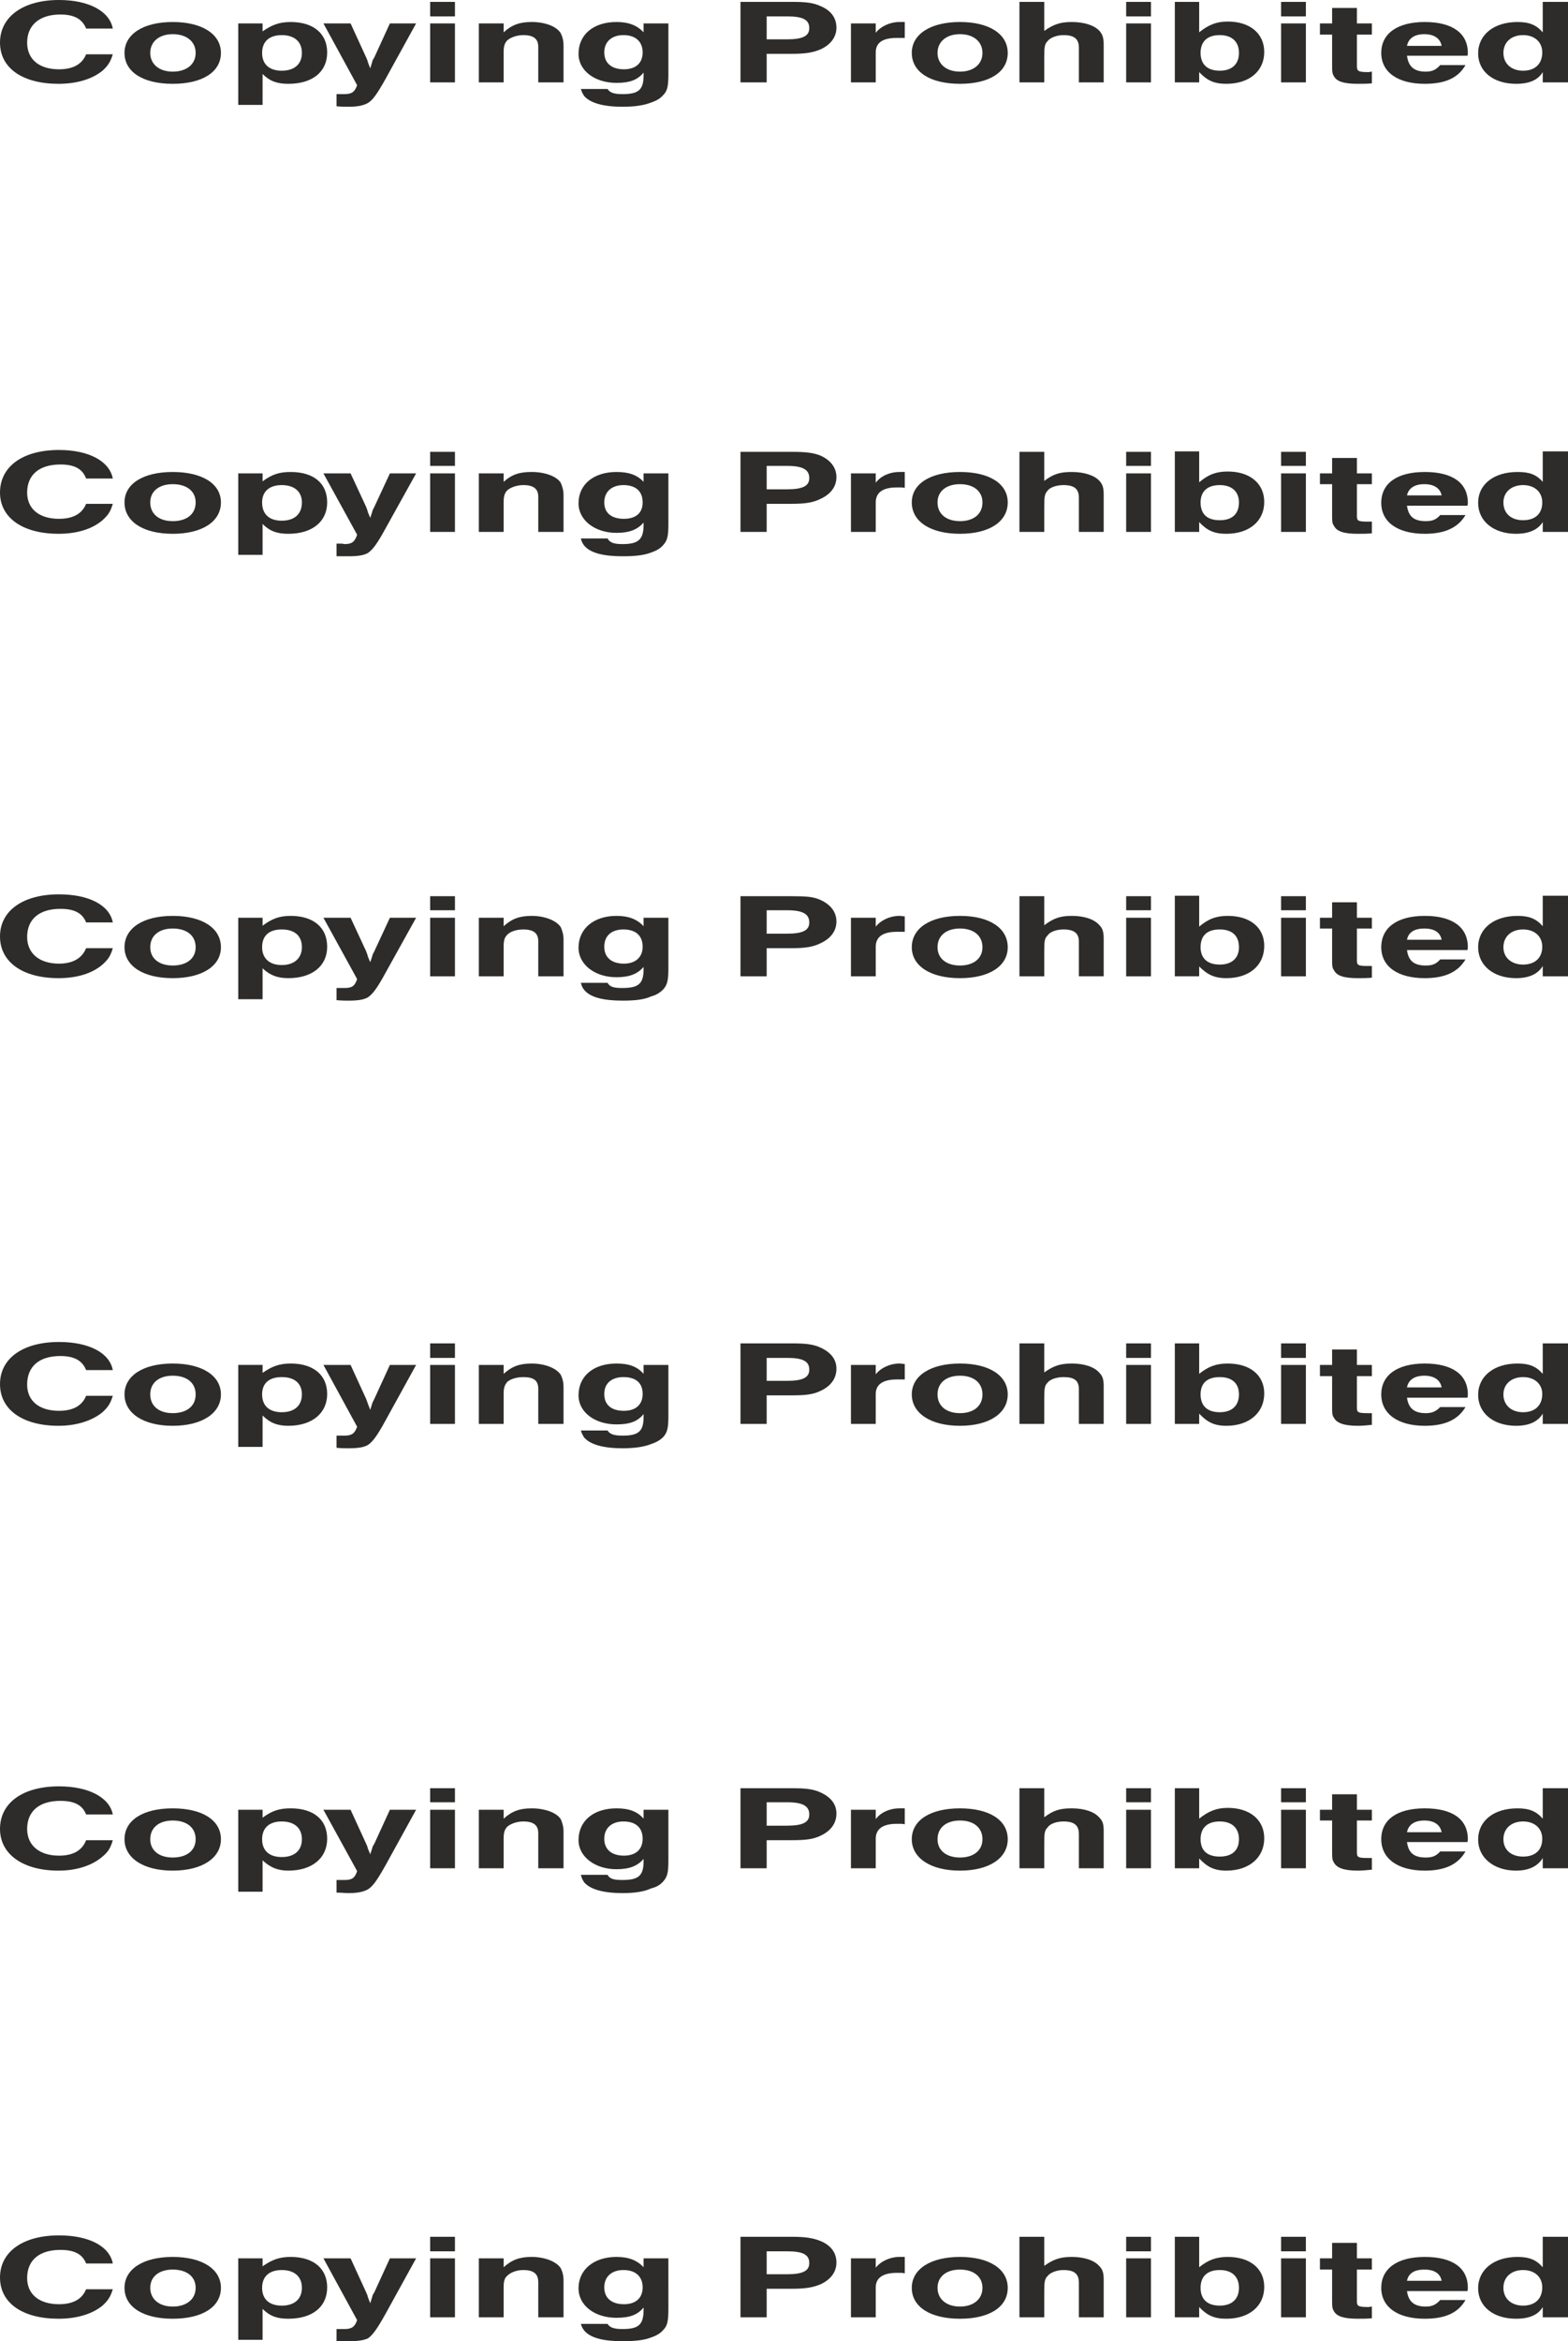 <svg height="480" viewBox="0 0 241.2 360" width="321.6" xmlns="http://www.w3.org/2000/svg"><path style="fill:#2d2c2b;stroke:#2d2c2b;stroke-width:0;stroke-linejoin:round;stroke-miterlimit:10.433" d="M194.39 245.337c-.504-2.664-3.672-4.392-8.28-4.392-5.544 0-9.072 2.592-9.072 6.552 0 3.96 3.528 6.336 9 6.336 2.808 0 5.184-.72 6.768-2.016.864-.792 1.224-1.368 1.584-2.52h-4.104c-.648 1.584-2.088 2.304-4.176 2.304-3.024 0-4.896-1.512-4.896-4.104 0-2.664 1.872-4.32 5.112-4.32 2.16 0 3.384.72 3.96 2.16h4.104zm1.8 3.743c0 2.953 2.88 4.753 7.416 4.753 4.536 0 7.416-1.8 7.416-4.752 0-2.88-2.88-4.752-7.416-4.752-4.536 0-7.416 1.872-7.416 4.752zm7.416 2.88c-2.088 0-3.456-1.151-3.456-2.88 0-1.727 1.368-2.88 3.456-2.88 2.16 0 3.528 1.153 3.528 2.88 0 1.729-1.368 2.88-3.528 2.88zm10.08-7.415v12.528h3.744v-4.752c1.152 1.152 2.304 1.512 3.96 1.512 3.672 0 5.976-1.8 5.976-4.824 0-2.88-2.088-4.68-5.616-4.68-1.728 0-2.88.432-4.32 1.44v-1.224h-3.744zm3.672 4.536c0-1.728 1.08-2.736 3.024-2.736s3.096 1.008 3.096 2.736c0 1.728-1.152 2.736-3.096 2.736-1.944 0-3.024-1.008-3.024-2.736z" transform="translate(-177.038 -240.945)"/><path style="fill:#2d2c2b;stroke:#2d2c2b;stroke-width:0;stroke-linejoin:round;stroke-miterlimit:10.433" d="M230.966 244.545h-4.176l5.184 9.504c-.36 1.008-.792 1.368-1.944 1.368h-1.224v1.872c.864.072 1.296.072 1.872.072 1.44 0 2.304-.216 2.952-.576.72-.432 1.368-1.296 2.736-3.744l4.68-8.496h-4.032l-2.376 5.184-.288.504-.072.288-.288.936-.36-.936-.072-.288-.216-.504-2.376-5.184zm12.24 0v9.072h3.816v-9.072h-3.816zm0-3.312v2.232h3.816v-2.232h-3.816zm7.488 3.312v9.072h3.816v-4.608c0-.936.144-1.44.576-1.872.504-.432 1.44-.792 2.448-.792 1.584 0 2.304.576 2.304 1.8v5.472h3.888V248c0-.936-.216-1.512-.432-1.944-.648-1.08-2.448-1.728-4.464-1.728-1.872 0-3.024.432-4.32 1.584v-1.368h-3.816zm15.696 10.08c.144.504.288.72.504 1.08.936 1.08 2.952 1.656 5.904 1.656 1.872 0 3.312-.216 4.392-.648.864-.288 1.44-.648 1.872-1.152.648-.648.792-1.368.792-3.312v-7.704h-3.816v1.368c-1.008-1.08-2.304-1.584-4.176-1.584-3.456 0-5.832 1.872-5.832 4.896 0 2.592 2.52 4.464 5.832 4.464 2.016 0 3.24-.432 4.176-1.584v.432c0 2.232-.792 2.88-3.24 2.88-1.296 0-1.944-.216-2.304-.792h-4.104zm6.624-3.024c-1.872 0-3.024-.936-3.024-2.592 0-1.656 1.152-2.664 2.952-2.664 1.872 0 2.952 1.008 2.952 2.664 0 1.656-1.08 2.592-2.88 2.592zm17.928-10.368v12.384h4.032v-4.392h3.816c2.232 0 3.384-.216 4.536-.72 1.512-.72 2.376-1.872 2.376-3.312 0-1.512-.864-2.664-2.448-3.312-1.08-.504-2.232-.648-4.32-.648h-7.992zm4.032 5.76v-3.528h3.168c2.376 0 3.384.504 3.384 1.8 0 1.224-1.008 1.728-3.456 1.728h-3.096zm12.96-2.448v9.072h3.816v-4.608c0-1.512 1.08-2.232 3.24-2.232h1.224v-2.448h-.864c-1.368 0-2.808.648-3.6 1.656v-1.44h-3.816zm9.36 4.535c0 2.953 2.88 4.753 7.416 4.753 4.536 0 7.344-1.8 7.344-4.752 0-2.88-2.808-4.752-7.344-4.752-4.536 0-7.416 1.872-7.416 4.752zm7.416 2.88c-2.088 0-3.456-1.151-3.456-2.88 0-1.727 1.368-2.88 3.456-2.88s3.456 1.153 3.456 2.88c0 1.729-1.368 2.88-3.456 2.88zm9.144-10.727v12.384h3.816v-3.888c0-1.584.072-2.016.504-2.448.36-.504 1.368-.936 2.448-.936 1.656 0 2.376.576 2.376 1.944v5.328h3.816v-5.832c0-.936-.144-1.512-.648-2.088-.792-.864-2.376-1.368-4.248-1.368-1.8 0-2.808.36-4.248 1.368v-4.464h-3.816zm16.416 3.312v9.072h3.816v-9.072h-3.816zm0-3.312v2.232h3.816v-2.232h-3.816zm7.488 0v12.384h3.744v-1.584c1.224 1.296 2.304 1.8 4.176 1.8 3.528 0 5.832-1.944 5.832-4.896 0-2.808-2.16-4.68-5.616-4.68-1.728 0-2.952.504-4.392 1.656v-4.68h-3.744zm6.912 5.112c1.872 0 2.952 1.008 2.952 2.736 0 1.728-1.08 2.736-2.952 2.736-1.944 0-2.952-1.008-2.952-2.736 0-1.728 1.008-2.736 2.952-2.736zm9.432-1.8v9.072h3.816v-9.072h-3.816zm0-3.312v2.232h3.816v-2.232h-3.816zm5.976 3.312v1.728h1.872v4.68c0 .864 0 1.296.288 1.728.432.792 1.512 1.152 3.672 1.152.648 0 1.44 0 2.16-.072v-1.8c-.216 0-.36.072-.504.072-1.584 0-1.8-.144-1.8-.936v-4.824h2.304v-1.728h-2.304v-2.376h-3.816v2.376h-1.872zm13.392 4.968h9.288c.072-.144.072-.288.072-.432 0-3.024-2.376-4.752-6.624-4.752-4.248 0-6.696 1.8-6.696 4.752s2.52 4.752 6.696 4.752c3.096 0 5.112-.864 6.264-2.88h-3.888c-.648.72-1.224 1.008-2.232 1.008-1.8 0-2.664-.792-2.88-2.448zm5.328-1.512h-5.328c.216-1.152 1.152-1.8 2.664-1.8 1.512 0 2.448.648 2.664 1.8zm15.552-2.088c-1.008-1.152-2.088-1.584-3.888-1.584-3.6 0-6.048 1.944-6.048 4.824 0 2.808 2.376 4.68 5.832 4.68 2.016 0 3.384-.576 4.104-1.8v1.584h3.888v-12.384h-3.888v4.68zm-3.024 5.904c-1.8 0-3.024-1.08-3.024-2.736 0-1.656 1.224-2.736 3.024-2.736s2.952 1.08 2.952 2.664c0 1.728-1.08 2.808-2.952 2.808zM194.39 314.529c-.504-2.664-3.672-4.392-8.28-4.392-5.544 0-9.072 2.52-9.072 6.552 0 3.888 3.528 6.336 9 6.336 2.808 0 5.184-.72 6.768-2.088.864-.792 1.224-1.296 1.584-2.52h-4.104c-.648 1.584-2.088 2.304-4.176 2.304-3.024 0-4.896-1.512-4.896-4.032 0-2.736 1.872-4.32 5.112-4.32 2.16 0 3.384.648 3.96 2.16h4.104zm1.8 3.671c0 2.953 2.88 4.825 7.416 4.825 4.536 0 7.416-1.872 7.416-4.824 0-2.88-2.88-4.68-7.416-4.68-4.536 0-7.416 1.8-7.416 4.68zm7.416 2.88c-2.088 0-3.456-1.08-3.456-2.88 0-1.727 1.368-2.807 3.456-2.807 2.16 0 3.528 1.08 3.528 2.808 0 1.8-1.368 2.88-3.528 2.88zm10.08-7.343v12.528h3.744v-4.752c1.152 1.152 2.304 1.512 3.96 1.512 3.672 0 5.976-1.872 5.976-4.824s-2.088-4.68-5.616-4.68c-1.728 0-2.88.36-4.32 1.44v-1.224h-3.744zm3.672 4.464c0-1.656 1.08-2.664 3.024-2.664s3.096 1.008 3.096 2.664c0 1.8-1.152 2.808-3.096 2.808-1.944 0-3.024-1.008-3.024-2.808z" transform="translate(-177.038 -240.945)"/><path style="fill:#2d2c2b;stroke:#2d2c2b;stroke-width:0;stroke-linejoin:round;stroke-miterlimit:10.433" d="M230.966 313.737h-4.176l5.184 9.432c-.36 1.08-.792 1.44-1.944 1.44 0 0-.072 0-.36-.072h-.864v1.944h1.872c1.44 0 2.304-.144 2.952-.504.72-.504 1.368-1.296 2.736-3.816l4.68-8.424h-4.032l-2.376 5.112-.288.576-.072.288-.288.864-.36-.864-.072-.288-.216-.576-2.376-5.112zm12.24 0v9h3.816v-9h-3.816zm0-3.312v2.16h3.816v-2.16h-3.816zm7.488 3.312v9h3.816V318.2c0-.936.144-1.44.576-1.872.504-.432 1.44-.792 2.448-.792 1.584 0 2.304.576 2.304 1.8v5.4h3.888v-5.616c0-.864-.216-1.44-.432-1.944-.648-1.008-2.448-1.656-4.464-1.656-1.872 0-3.024.36-4.32 1.512v-1.296h-3.816zm15.696 10.008c.144.576.288.792.504 1.08.936 1.152 2.952 1.656 5.904 1.656 1.872 0 3.312-.144 4.392-.576.864-.288 1.44-.648 1.872-1.152.648-.72.792-1.368.792-3.312v-7.704h-3.816v1.296c-1.008-1.08-2.304-1.512-4.176-1.512-3.456 0-5.832 1.872-5.832 4.824 0 2.592 2.52 4.536 5.832 4.536 2.016 0 3.24-.504 4.176-1.584v.36c0 2.232-.792 2.952-3.24 2.952-1.296 0-1.944-.216-2.304-.864h-4.104zm6.624-3.024c-1.872 0-3.024-.864-3.024-2.52 0-1.656 1.152-2.664 2.952-2.664 1.872 0 2.952.936 2.952 2.664 0 1.656-1.08 2.52-2.88 2.52zm17.928-10.296v12.312h4.032v-4.32h3.816c2.232 0 3.384-.216 4.536-.792 1.512-.72 2.376-1.872 2.376-3.312 0-1.44-.864-2.592-2.448-3.312-1.08-.432-2.232-.576-4.32-.576h-7.992zm4.032 5.76v-3.6h3.168c2.376 0 3.384.576 3.384 1.872 0 1.224-1.008 1.728-3.456 1.728h-3.096zm12.96-2.448v9h3.816V318.2c0-1.512 1.08-2.304 3.24-2.304h.504c.144 0 .432 0 .72.072v-2.448h-.864c-1.368 0-2.808.576-3.6 1.656v-1.44h-3.816zm9.36 4.463c0 2.953 2.88 4.825 7.416 4.825 4.536 0 7.344-1.872 7.344-4.824 0-2.88-2.808-4.68-7.344-4.68-4.536 0-7.416 1.8-7.416 4.68zm7.416 2.88c-2.088 0-3.456-1.08-3.456-2.88 0-1.727 1.368-2.807 3.456-2.807s3.456 1.08 3.456 2.808c0 1.8-1.368 2.88-3.456 2.88zm9.144-10.655v12.312h3.816v-3.816c0-1.656.072-2.016.504-2.52.36-.504 1.368-.864 2.448-.864 1.656 0 2.376.576 2.376 1.944v5.256h3.816v-5.76c0-1.008-.144-1.512-.648-2.088-.792-.864-2.376-1.368-4.248-1.368-1.8 0-2.808.288-4.248 1.368v-4.464h-3.816zm16.416 3.312v9h3.816v-9h-3.816zm0-3.312v2.16h3.816v-2.16h-3.816zm7.488-.072v12.384h3.744v-1.512c1.224 1.296 2.304 1.8 4.176 1.8 3.528 0 5.832-1.944 5.832-4.896 0-2.808-2.16-4.68-5.616-4.68-1.728 0-2.952.432-4.392 1.656v-4.752h-3.744zm6.912 5.184c1.872 0 2.952 1.008 2.952 2.664 0 1.8-1.08 2.736-2.952 2.736-1.944 0-2.952-.936-2.952-2.736 0-1.656 1.008-2.664 2.952-2.664zm9.432-1.8v9h3.816v-9h-3.816zm0-3.312v2.16h3.816v-2.16h-3.816zm5.976 3.312v1.656h1.872v4.752c0 .864 0 1.296.288 1.656.432.864 1.512 1.224 3.672 1.224.648 0 1.44 0 2.16-.072v-1.8h-.504c-1.584 0-1.8-.072-1.8-.864v-4.896h2.304v-1.656h-2.304v-2.376h-3.816v2.376h-1.872zm13.392 4.968h9.288c.072-.216.072-.288.072-.432 0-3.096-2.376-4.752-6.624-4.752-4.248 0-6.696 1.728-6.696 4.752 0 2.952 2.52 4.752 6.696 4.752 3.096 0 5.112-.936 6.264-2.88h-3.888c-.648.72-1.224.936-2.232.936-1.8 0-2.664-.72-2.88-2.376zm5.328-1.584h-5.328c.216-1.08 1.152-1.728 2.664-1.728 1.512 0 2.448.648 2.664 1.728zm15.552-2.088c-1.008-1.152-2.088-1.512-3.888-1.512-3.6 0-6.048 1.872-6.048 4.752 0 2.808 2.376 4.752 5.832 4.752 2.016 0 3.384-.648 4.104-1.8v1.512h3.888v-12.384h-3.888v4.68zm-3.024 5.904c-1.8 0-3.024-1.008-3.024-2.736 0-1.584 1.224-2.664 3.024-2.664s2.952 1.08 2.952 2.664c0 1.728-1.08 2.736-2.952 2.736zM194.39 451.617c-.504-2.664-3.672-4.32-8.28-4.32-5.544 0-9.072 2.52-9.072 6.48 0 3.96 3.528 6.408 9 6.408 2.808 0 5.184-.792 6.768-2.088.864-.792 1.224-1.368 1.584-2.52h-4.104c-.648 1.584-2.088 2.304-4.176 2.304-3.024 0-4.896-1.512-4.896-4.032 0-2.808 1.872-4.392 5.112-4.392 2.16 0 3.384.72 3.96 2.16h4.104zm1.8 3.743c0 2.88 2.88 4.825 7.416 4.825 4.536 0 7.416-1.944 7.416-4.824s-2.88-4.752-7.416-4.752c-4.536 0-7.416 1.872-7.416 4.752zm7.416 2.88c-2.088 0-3.456-1.08-3.456-2.88 0-1.8 1.368-2.88 3.456-2.88 2.16 0 3.528 1.08 3.528 2.88 0 1.8-1.368 2.88-3.528 2.88zm10.08-7.415v12.6h3.744V458.6c1.152 1.152 2.304 1.584 3.96 1.584 3.672 0 5.976-1.944 5.976-4.896 0-2.88-2.088-4.68-5.616-4.68-1.728 0-2.88.432-4.32 1.44v-1.224h-3.744zm3.672 4.536c0-1.728 1.08-2.664 3.024-2.664s3.096.936 3.096 2.664c0 1.728-1.152 2.736-3.096 2.736-1.944 0-3.024-1.008-3.024-2.736z" transform="translate(-177.038 -240.945)"/><path style="fill:#2d2c2b;stroke:#2d2c2b;stroke-width:0;stroke-linejoin:round;stroke-miterlimit:10.433" d="M230.966 450.825h-4.176l5.184 9.504c-.36 1.008-.792 1.368-1.944 1.368h-1.224v1.872c.864.072 1.296.072 1.872.072 1.44 0 2.304-.144 2.952-.504.72-.504 1.368-1.296 2.736-3.816l4.68-8.496h-4.032l-2.376 5.184-.288.576-.072.216-.288.936-.36-.936-.072-.216-.216-.576-2.376-5.184zm12.24 0v9.072h3.816v-9.072h-3.816zm0-3.312v2.232h3.816v-2.232h-3.816zm7.488 3.312v9.072h3.816v-4.608c0-.936.144-1.368.576-1.872.504-.432 1.44-.72 2.448-.72 1.584 0 2.304.504 2.304 1.8v5.4h3.888v-5.616c0-.936-.216-1.512-.432-1.944-.648-1.008-2.448-1.728-4.464-1.728-1.872 0-3.024.432-4.32 1.584v-1.368h-3.816zm15.696 10.08c.144.504.288.72.504 1.08.936 1.08 2.952 1.656 5.904 1.656 1.872 0 3.312-.216 4.392-.648.864-.288 1.44-.648 1.872-1.08.648-.72.792-1.44.792-3.312v-7.776h-3.816v1.368c-1.008-1.152-2.304-1.584-4.176-1.584-3.456 0-5.832 1.872-5.832 4.896 0 2.592 2.52 4.464 5.832 4.464 2.016 0 3.24-.432 4.176-1.584v.432c0 2.232-.792 2.88-3.24 2.88-1.296 0-1.944-.216-2.304-.792h-4.104zm6.624-3.024c-1.872 0-3.024-.864-3.024-2.592 0-1.656 1.152-2.592 2.952-2.592 1.872 0 2.952.864 2.952 2.592 0 1.656-1.08 2.592-2.88 2.592zm17.928-10.368v12.384h4.032v-4.392h3.816c2.232 0 3.384-.144 4.536-.72 1.512-.72 2.376-1.872 2.376-3.384 0-1.44-.864-2.52-2.448-3.24-1.08-.504-2.232-.648-4.32-.648h-7.992zm4.032 5.76v-3.528h3.168c2.376 0 3.384.504 3.384 1.8 0 1.224-1.008 1.728-3.456 1.728h-3.096zm12.96-2.448v9.072h3.816v-4.608c0-1.44 1.08-2.232 3.24-2.232h1.224v-2.376c-.288 0-.504-.072-.72-.072h-.144c-1.368 0-2.808.648-3.6 1.656v-1.44h-3.816zm9.36 4.535c0 2.88 2.88 4.825 7.416 4.825 4.536 0 7.344-1.944 7.344-4.824s-2.808-4.752-7.344-4.752c-4.536 0-7.416 1.872-7.416 4.752zm7.416 2.88c-2.088 0-3.456-1.08-3.456-2.88 0-1.8 1.368-2.88 3.456-2.88s3.456 1.08 3.456 2.88c0 1.8-1.368 2.88-3.456 2.88zm9.144-10.727v12.384h3.816v-3.888c0-1.584.072-2.016.504-2.448.36-.504 1.368-.864 2.448-.864 1.656 0 2.376.504 2.376 1.872v5.328h3.816v-5.832c0-.936-.144-1.512-.648-2.016-.792-.936-2.376-1.44-4.248-1.44-1.8 0-2.808.36-4.248 1.368v-4.464h-3.816zm16.416 3.312v9.072h3.816v-9.072h-3.816zm0-3.312v2.232h3.816v-2.232h-3.816zm7.488 0v12.384h3.744v-1.584c1.224 1.296 2.304 1.872 4.176 1.872 3.528 0 5.832-2.016 5.832-4.968 0-2.808-2.16-4.608-5.616-4.608-1.728 0-2.952.432-4.392 1.584v-4.68h-3.744zm6.912 5.184c1.872 0 2.952.936 2.952 2.664 0 1.728-1.08 2.736-2.952 2.736-1.944 0-2.952-1.008-2.952-2.736 0-1.728 1.008-2.664 2.952-2.664zm9.432-1.872v9.072h3.816v-9.072h-3.816zm0-3.312v2.232h3.816v-2.232h-3.816zm5.976 3.312v1.728h1.872v4.752c0 .792 0 1.296.288 1.656.432.792 1.512 1.224 3.672 1.224.648 0 1.44-.072 2.16-.144v-1.8h-.504c-1.584 0-1.8-.072-1.8-.864v-4.824h2.304v-1.728h-2.304v-2.376h-3.816v2.376h-1.872zm13.392 5.04h9.288c.072-.216.072-.36.072-.504 0-3.024-2.376-4.752-6.624-4.752-4.248 0-6.696 1.8-6.696 4.752s2.52 4.824 6.696 4.824c3.096 0 5.112-.936 6.264-2.88h-3.888c-.648.648-1.224.936-2.232.936-1.8 0-2.664-.792-2.88-2.376zm5.328-1.584h-5.328c.216-1.152 1.152-1.8 2.664-1.8 1.512 0 2.448.648 2.664 1.8zm15.552-2.088c-1.008-1.152-2.088-1.584-3.888-1.584-3.6 0-6.048 1.944-6.048 4.824 0 2.808 2.376 4.752 5.832 4.752 2.016 0 3.384-.648 4.104-1.872v1.584h3.888v-12.384h-3.888v4.68zm-3.024 5.904c-1.8 0-3.024-1.08-3.024-2.736 0-1.584 1.224-2.664 3.024-2.664s2.952 1.08 2.952 2.592c0 1.728-1.08 2.808-2.952 2.808zM194.39 519.945c-.504-2.592-3.672-4.32-8.28-4.32-5.544 0-9.072 2.52-9.072 6.552 0 3.888 3.528 6.408 9 6.408 2.808 0 5.184-.792 6.768-2.16.864-.72 1.224-1.296 1.584-2.52h-4.104c-.648 1.656-2.088 2.376-4.176 2.376-3.024 0-4.896-1.584-4.896-4.104 0-2.736 1.872-4.32 5.112-4.32 2.16 0 3.384.648 3.96 2.088h4.104zm1.8 3.815c0 2.88 2.88 4.825 7.416 4.825 4.536 0 7.416-1.944 7.416-4.824 0-2.952-2.88-4.752-7.416-4.752-4.536 0-7.416 1.8-7.416 4.752zm7.416 2.809c-2.088 0-3.456-1.08-3.456-2.808 0-1.8 1.368-2.88 3.456-2.88 2.16 0 3.528 1.08 3.528 2.88 0 1.728-1.368 2.808-3.528 2.808zm10.08-7.344v12.6h3.744V527c1.152 1.08 2.304 1.584 3.96 1.584 3.672 0 5.976-1.944 5.976-4.896s-2.088-4.68-5.616-4.68c-1.728 0-2.88.36-4.32 1.44v-1.224h-3.744zm3.672 4.536c0-1.728 1.08-2.736 3.024-2.736s3.096 1.008 3.096 2.736c0 1.728-1.152 2.736-3.096 2.736-1.944 0-3.024-1.008-3.024-2.736z" transform="translate(-177.038 -240.945)"/><path style="fill:#2d2c2b;stroke:#2d2c2b;stroke-width:0;stroke-linejoin:round;stroke-miterlimit:10.433" d="M230.966 519.225h-4.176l5.184 9.432c-.36 1.08-.792 1.368-1.944 1.368h-1.224v1.944c.864 0 1.296.072 1.872.072 1.44 0 2.304-.216 2.952-.576.72-.432 1.368-1.296 2.736-3.744l4.68-8.496h-4.032l-2.376 5.184-.288.504-.072.288-.288.864-.36-.864-.072-.288-.216-.504-2.376-5.184zm12.24 0v9h3.816v-9h-3.816zm0-3.312v2.16h3.816v-2.16h-3.816zm7.488 3.312v9h3.816v-4.536c0-.936.144-1.44.576-1.872.504-.432 1.44-.792 2.448-.792 1.584 0 2.304.576 2.304 1.8v5.4h3.888v-5.616c0-.864-.216-1.44-.432-1.944-.648-1.008-2.448-1.656-4.464-1.656-1.872 0-3.024.432-4.32 1.584v-1.368h-3.816zm15.696 10.008c.144.576.288.792.504 1.152.936 1.08 2.952 1.656 5.904 1.656 1.872 0 3.312-.216 4.392-.72.864-.216 1.44-.576 1.872-1.08.648-.72.792-1.368.792-3.312v-7.704h-3.816v1.368c-1.008-1.152-2.304-1.584-4.176-1.584-3.456 0-5.832 1.872-5.832 4.896 0 2.52 2.52 4.464 5.832 4.464 2.016 0 3.24-.504 4.176-1.584v.36c0 2.232-.792 2.88-3.24 2.88-1.296 0-1.944-.144-2.304-.792h-4.104zm6.624-2.952c-1.872 0-3.024-.936-3.024-2.592 0-1.656 1.152-2.664 2.952-2.664 1.872 0 2.952.936 2.952 2.664 0 1.656-1.08 2.592-2.88 2.592zm17.928-10.368v12.312h4.032v-4.32h3.816c2.232 0 3.384-.144 4.536-.72 1.512-.72 2.376-1.872 2.376-3.384 0-1.44-.864-2.52-2.448-3.24-1.08-.504-2.232-.648-4.32-.648h-7.992zm4.032 5.76v-3.6h3.168c2.376 0 3.384.576 3.384 1.872 0 1.224-1.008 1.728-3.456 1.728h-3.096zm12.96-2.448v9h3.816v-4.536c0-1.512 1.08-2.304 3.24-2.304h.504c.144 0 .432 0 .72.072v-2.448h-.864c-1.368 0-2.808.576-3.6 1.656v-1.44h-3.816zm9.36 4.535c0 2.88 2.88 4.825 7.416 4.825 4.536 0 7.344-1.944 7.344-4.824 0-2.952-2.808-4.752-7.344-4.752-4.536 0-7.416 1.8-7.416 4.752zm7.416 2.809c-2.088 0-3.456-1.08-3.456-2.808 0-1.8 1.368-2.88 3.456-2.88s3.456 1.08 3.456 2.88c0 1.728-1.368 2.808-3.456 2.808zm9.144-10.656v12.312h3.816v-3.816c0-1.656.072-2.016.504-2.448.36-.576 1.368-.936 2.448-.936 1.656 0 2.376.576 2.376 1.944v5.256h3.816v-5.76c0-1.008-.144-1.512-.648-2.016-.792-.936-2.376-1.44-4.248-1.44-1.8 0-2.808.288-4.248 1.368v-4.464h-3.816zm16.416 3.312v9h3.816v-9h-3.816zm0-3.312v2.16h3.816v-2.16h-3.816zm7.488 0v12.312h3.744v-1.512c1.224 1.296 2.304 1.872 4.176 1.872 3.528 0 5.832-2.016 5.832-4.968 0-2.808-2.16-4.68-5.616-4.68-1.728 0-2.952.504-4.392 1.656v-4.68h-3.744zm6.912 5.112c1.872 0 2.952 1.008 2.952 2.736 0 1.728-1.08 2.664-2.952 2.664-1.944 0-2.952-.936-2.952-2.664 0-1.728 1.008-2.736 2.952-2.736zm9.432-1.8v9h3.816v-9h-3.816zm0-3.312v2.16h3.816v-2.16h-3.816zm5.976 3.312v1.656h1.872v4.752c0 .864 0 1.296.288 1.728.432.792 1.512 1.224 3.672 1.224.648 0 1.44-.072 2.16-.144v-1.8h-.504c-1.584 0-1.8-.072-1.8-.864v-4.896h2.304v-1.656h-2.304v-2.376h-3.816v2.376h-1.872zm13.392 4.968h9.288c.072-.216.072-.288.072-.432 0-3.096-2.376-4.752-6.624-4.752-4.248 0-6.696 1.728-6.696 4.752 0 2.952 2.52 4.824 6.696 4.824 3.096 0 5.112-.936 6.264-2.952h-3.888c-.648.72-1.224.936-2.232.936-1.8 0-2.664-.72-2.88-2.376zm5.328-1.512h-5.328c.216-1.152 1.152-1.8 2.664-1.8 1.512 0 2.448.648 2.664 1.8zm15.552-2.088c-1.008-1.152-2.088-1.584-3.888-1.584-3.6 0-6.048 1.872-6.048 4.824 0 2.736 2.376 4.752 5.832 4.752 2.016 0 3.384-.72 4.104-1.944v1.584h3.888v-12.312h-3.888v4.68zm-3.024 5.832c-1.8 0-3.024-1.008-3.024-2.664 0-1.656 1.224-2.736 3.024-2.736s2.952 1.08 2.952 2.664c0 1.728-1.08 2.736-2.952 2.736zM194.39 588.993c-.504-2.664-3.672-4.32-8.28-4.32-5.544 0-9.072 2.52-9.072 6.48 0 3.96 3.528 6.336 9 6.336 2.808 0 5.184-.72 6.768-2.016.864-.792 1.224-1.368 1.584-2.52h-4.104c-.648 1.584-2.088 2.304-4.176 2.304-3.024 0-4.896-1.512-4.896-4.032 0-2.736 1.872-4.32 5.112-4.32 2.16 0 3.384.648 3.96 2.088h4.104zm1.8 3.744c0 2.952 2.88 4.752 7.416 4.752 4.536 0 7.416-1.8 7.416-4.752 0-2.88-2.88-4.752-7.416-4.752-4.536 0-7.416 1.872-7.416 4.752zm7.416 2.88c-2.088 0-3.456-1.152-3.456-2.88s1.368-2.808 3.456-2.808c2.16 0 3.528 1.08 3.528 2.808 0 1.728-1.368 2.88-3.528 2.88zm10.08-7.417v12.529h3.744v-4.752c1.152 1.152 2.304 1.512 3.96 1.512 3.672 0 5.976-1.8 5.976-4.824 0-2.88-2.088-4.68-5.616-4.68-1.728 0-2.88.432-4.32 1.44V588.2h-3.744zm3.672 4.537c0-1.728 1.08-2.736 3.024-2.736s3.096 1.008 3.096 2.736c0 1.728-1.152 2.736-3.096 2.736-1.944 0-3.024-1.008-3.024-2.736z" transform="translate(-177.038 -240.945)"/><path style="fill:#2d2c2b;stroke:#2d2c2b;stroke-width:0;stroke-linejoin:round;stroke-miterlimit:10.433" d="M230.966 588.2h-4.176l5.184 9.505c-.36 1.008-.792 1.368-1.944 1.368h-1.224v1.872h1.872c1.44 0 2.304-.144 2.952-.432.72-.504 1.368-1.368 2.736-3.816l4.68-8.496h-4.032l-2.376 5.184-.288.504-.072.288-.288.936-.36-.936-.072-.288-.216-.504-2.376-5.184zm12.24 0v9.073h3.816V588.2h-3.816zm0-3.311v2.232h3.816v-2.232h-3.816zm7.488 3.311v9.073h3.816v-4.608c0-.936.144-1.44.576-1.8.504-.504 1.44-.864 2.448-.864 1.584 0 2.304.576 2.304 1.872v5.4h3.888v-5.616c0-.936-.216-1.512-.432-1.944-.648-1.008-2.448-1.728-4.464-1.728-1.872 0-3.024.432-4.32 1.584V588.2h-3.816zm15.696 10.08c.144.505.288.72.504 1.009.936 1.152 2.952 1.656 5.904 1.656 1.872 0 3.312-.144 4.392-.576.864-.288 1.44-.648 1.872-1.152.648-.648.792-1.368.792-3.312V588.2h-3.816v1.368c-1.008-1.08-2.304-1.584-4.176-1.584-3.456 0-5.832 1.944-5.832 4.824 0 2.664 2.52 4.536 5.832 4.536 2.016 0 3.24-.432 4.176-1.584v.36c0 2.304-.792 2.952-3.24 2.952-1.296 0-1.944-.216-2.304-.792h-4.104zm6.624-3.023c-1.872 0-3.024-.936-3.024-2.592 0-1.656 1.152-2.664 2.952-2.664 1.872 0 2.952 1.008 2.952 2.664 0 1.656-1.08 2.592-2.88 2.592zm17.928-10.368v12.384h4.032v-4.392h3.816c2.232 0 3.384-.216 4.536-.72 1.512-.72 2.376-1.872 2.376-3.312 0-1.512-.864-2.664-2.448-3.312-1.08-.432-2.232-.648-4.32-.648h-7.992zm4.032 5.76v-3.528h3.168c2.376 0 3.384.504 3.384 1.8 0 1.224-1.008 1.728-3.456 1.728h-3.096zm12.96-2.449v9.073h3.816v-4.608c0-1.44 1.08-2.232 3.24-2.232h.504c.144 0 .432 0 .72.072v-2.52h-.864c-1.368 0-2.808.648-3.6 1.656v-1.44h-3.816zm9.36 4.537c0 2.952 2.88 4.752 7.416 4.752 4.536 0 7.344-1.8 7.344-4.752 0-2.88-2.808-4.752-7.344-4.752-4.536 0-7.416 1.872-7.416 4.752zm7.416 2.88c-2.088 0-3.456-1.152-3.456-2.88s1.368-2.808 3.456-2.808 3.456 1.08 3.456 2.808c0 1.728-1.368 2.88-3.456 2.88zm9.144-10.728v12.384h3.816v-3.888c0-1.584.072-2.016.504-2.448.36-.504 1.368-.936 2.448-.936 1.656 0 2.376.576 2.376 1.944v5.328h3.816v-5.832c0-.936-.144-1.512-.648-2.016-.792-.936-2.376-1.44-4.248-1.44-1.8 0-2.808.36-4.248 1.368v-4.464h-3.816zm16.416 3.311v9.073h3.816V588.2h-3.816zm0-3.311v2.232h3.816v-2.232h-3.816zm7.488 0v12.384h3.744v-1.584c1.224 1.296 2.304 1.8 4.176 1.8 3.528 0 5.832-1.944 5.832-4.896 0-2.808-2.16-4.608-5.616-4.608-1.728 0-2.952.432-4.392 1.584v-4.68h-3.744zM364.67 590c1.872 0 2.952 1.008 2.952 2.736 0 1.728-1.08 2.736-2.952 2.736-1.944 0-2.952-1.008-2.952-2.736 0-1.728 1.008-2.736 2.952-2.736zm9.432-1.8v9.073h3.816V588.2h-3.816zm0-3.311v2.232h3.816v-2.232h-3.816zm5.976 3.311v1.729h1.872v4.68c0 .936 0 1.296.288 1.728.432.792 1.512 1.152 3.672 1.152.648 0 1.44 0 2.16-.072v-1.8c-.216 0-.36.072-.504.072-1.584 0-1.8-.144-1.8-.864v-4.896h2.304V588.2h-2.304v-2.376h-3.816v2.376h-1.872zm13.392 5.04h9.288c.072-.215.072-.36.072-.503 0-3.096-2.376-4.752-6.624-4.752-4.248 0-6.696 1.8-6.696 4.752s2.52 4.752 6.696 4.752c3.096 0 5.112-.864 6.264-2.88h-3.888c-.648.72-1.224 1.008-2.232 1.008-1.8 0-2.664-.792-2.88-2.376zm5.328-1.583h-5.328c.216-1.152 1.152-1.728 2.664-1.728 1.512 0 2.448.576 2.664 1.728zm15.552-2.088c-1.008-1.152-2.088-1.584-3.888-1.584-3.6 0-6.048 1.944-6.048 4.824 0 2.808 2.376 4.68 5.832 4.68 2.016 0 3.384-.576 4.104-1.8v1.584h3.888v-12.384h-3.888v4.68zm-3.024 5.904c-1.8 0-3.024-1.08-3.024-2.736 0-1.656 1.224-2.736 3.024-2.736s2.952 1.08 2.952 2.664c0 1.728-1.08 2.808-2.952 2.808zM194.39 382.785c-.504-2.664-3.672-4.32-8.28-4.32-5.544 0-9.072 2.52-9.072 6.48 0 3.96 3.528 6.408 9 6.408 2.808 0 5.184-.72 6.768-2.088.864-.792 1.224-1.296 1.584-2.52h-4.104c-.648 1.584-2.088 2.376-4.176 2.376-3.024 0-4.896-1.584-4.896-4.104 0-2.736 1.872-4.32 5.112-4.32 2.16 0 3.384.648 3.96 2.088h4.104zm1.8 3.815c0 2.88 2.88 4.753 7.416 4.753 4.536 0 7.416-1.872 7.416-4.752 0-2.952-2.88-4.824-7.416-4.824-4.536 0-7.416 1.872-7.416 4.824zm7.416 2.809c-2.088 0-3.456-1.08-3.456-2.808 0-1.8 1.368-2.88 3.456-2.88 2.16 0 3.528 1.08 3.528 2.88 0 1.728-1.368 2.808-3.528 2.808zm10.08-7.344v12.528h3.744v-4.752c1.152 1.08 2.304 1.512 3.96 1.512 3.672 0 5.976-1.872 5.976-4.824s-2.088-4.752-5.616-4.752c-1.728 0-2.88.432-4.32 1.512v-1.224h-3.744zm3.672 4.536c0-1.8 1.08-2.736 3.024-2.736s3.096.936 3.096 2.736c0 1.656-1.152 2.736-3.096 2.736-1.944 0-3.024-1.08-3.024-2.736z" transform="translate(-177.038 -240.945)"/><path style="fill:#2d2c2b;stroke:#2d2c2b;stroke-width:0;stroke-linejoin:round;stroke-miterlimit:10.433" d="M230.966 382.065h-4.176l5.184 9.432c-.36 1.08-.792 1.368-1.944 1.368h-1.224v1.872c.864.072 1.296.072 1.872.072 1.44 0 2.304-.144 2.952-.504.72-.504 1.368-1.296 2.736-3.816l4.68-8.424h-4.032l-2.376 5.112-.288.576-.072.288-.288.864-.36-.864-.072-.288-.216-.576-2.376-5.112zm12.24 0v9h3.816v-9h-3.816zm0-3.312v2.16h3.816v-2.16h-3.816zm7.488 3.312v9h3.816v-4.536c0-1.008.144-1.44.576-1.872.504-.504 1.44-.792 2.448-.792 1.584 0 2.304.576 2.304 1.8v5.4h3.888v-5.616c0-.864-.216-1.44-.432-1.944-.648-1.008-2.448-1.728-4.464-1.728-1.872 0-3.024.432-4.32 1.584v-1.296h-3.816zm15.696 10.008c.144.576.288.792.504 1.08.936 1.152 2.952 1.656 5.904 1.656 1.872 0 3.312-.144 4.392-.648.864-.216 1.44-.648 1.872-1.08.648-.72.792-1.44.792-3.312v-7.704h-3.816v1.296c-1.008-1.08-2.304-1.584-4.176-1.584-3.456 0-5.832 1.944-5.832 4.896 0 2.592 2.52 4.536 5.832 4.536 2.016 0 3.24-.504 4.176-1.584v.36c0 2.232-.792 2.88-3.24 2.88-1.296 0-1.944-.144-2.304-.792h-4.104zm6.624-2.952c-1.872 0-3.024-.936-3.024-2.592 0-1.728 1.152-2.664 2.952-2.664 1.872 0 2.952.936 2.952 2.664 0 1.584-1.08 2.592-2.88 2.592zm17.928-10.368v12.312h4.032v-4.32h3.816c2.232 0 3.384-.216 4.536-.792 1.512-.72 2.376-1.872 2.376-3.312 0-1.44-.864-2.592-2.448-3.312-1.08-.504-2.232-.576-4.32-.576h-7.992zm4.032 5.76v-3.6h3.168c2.376 0 3.384.576 3.384 1.872 0 1.224-1.008 1.728-3.456 1.728h-3.096zm12.96-2.448v9h3.816v-4.536c0-1.512 1.08-2.304 3.24-2.304h1.224v-2.376c-.288 0-.504-.072-.72-.072h-.144c-1.368 0-2.808.648-3.6 1.656v-1.368h-3.816zm9.36 4.535c0 2.88 2.88 4.753 7.416 4.753 4.536 0 7.344-1.872 7.344-4.752 0-2.952-2.808-4.824-7.344-4.824-4.536 0-7.416 1.872-7.416 4.824zm7.416 2.809c-2.088 0-3.456-1.08-3.456-2.808 0-1.8 1.368-2.88 3.456-2.88s3.456 1.08 3.456 2.88c0 1.728-1.368 2.808-3.456 2.808zm9.144-10.656v12.312h3.816v-3.816c0-1.656.072-2.016.504-2.448.36-.576 1.368-.936 2.448-.936 1.656 0 2.376.576 2.376 1.872v5.328h3.816v-5.76c0-1.008-.144-1.584-.648-2.088-.792-.936-2.376-1.44-4.248-1.44-1.8 0-2.808.36-4.248 1.44v-4.464h-3.816zm16.416 3.312v9h3.816v-9h-3.816zm0-3.312v2.16h3.816v-2.16h-3.816zm7.488-.073v12.385h3.744v-1.512c1.224 1.224 2.304 1.8 4.176 1.8 3.528 0 5.832-1.944 5.832-4.968 0-2.808-2.16-4.608-5.616-4.608-1.728 0-2.952.432-4.392 1.656v-4.752h-3.744zm6.912 5.185c1.872 0 2.952.936 2.952 2.736 0 1.656-1.08 2.664-2.952 2.664-1.944 0-2.952-1.008-2.952-2.664 0-1.8 1.008-2.736 2.952-2.736zm9.432-1.8v9h3.816v-9h-3.816zm0-3.312v2.16h3.816v-2.16h-3.816zm5.976 3.312v1.656h1.872v4.752c0 .864 0 1.296.288 1.656.432.864 1.512 1.224 3.672 1.224.648 0 1.44 0 2.16-.072v-1.8h-.504c-1.584 0-1.8-.072-1.8-.864v-4.896h2.304v-1.656h-2.304v-2.376h-3.816v2.376h-1.872zm13.392 4.968h9.288c.072-.216.072-.288.072-.432 0-3.096-2.376-4.824-6.624-4.824-4.248 0-6.696 1.8-6.696 4.824 0 2.952 2.52 4.752 6.696 4.752 3.096 0 5.112-.936 6.264-2.88h-3.888c-.648.72-1.224.936-2.232.936-1.8 0-2.664-.72-2.88-2.376zm5.328-1.584h-5.328c.216-1.152 1.152-1.728 2.664-1.728 1.512 0 2.448.576 2.664 1.728zm15.552-2.089c-1.008-1.151-2.088-1.583-3.888-1.583-3.6 0-6.048 1.944-6.048 4.824 0 2.808 2.376 4.752 5.832 4.752 2.016 0 3.384-.648 4.104-1.872v1.584h3.888V378.68h-3.888v4.68zm-3.024 5.905c-1.8 0-3.024-1.08-3.024-2.664 0-1.656 1.224-2.736 3.024-2.736s2.952 1.08 2.952 2.664c0 1.656-1.08 2.736-2.952 2.736z" transform="translate(-177.038 -240.945)"/></svg>
